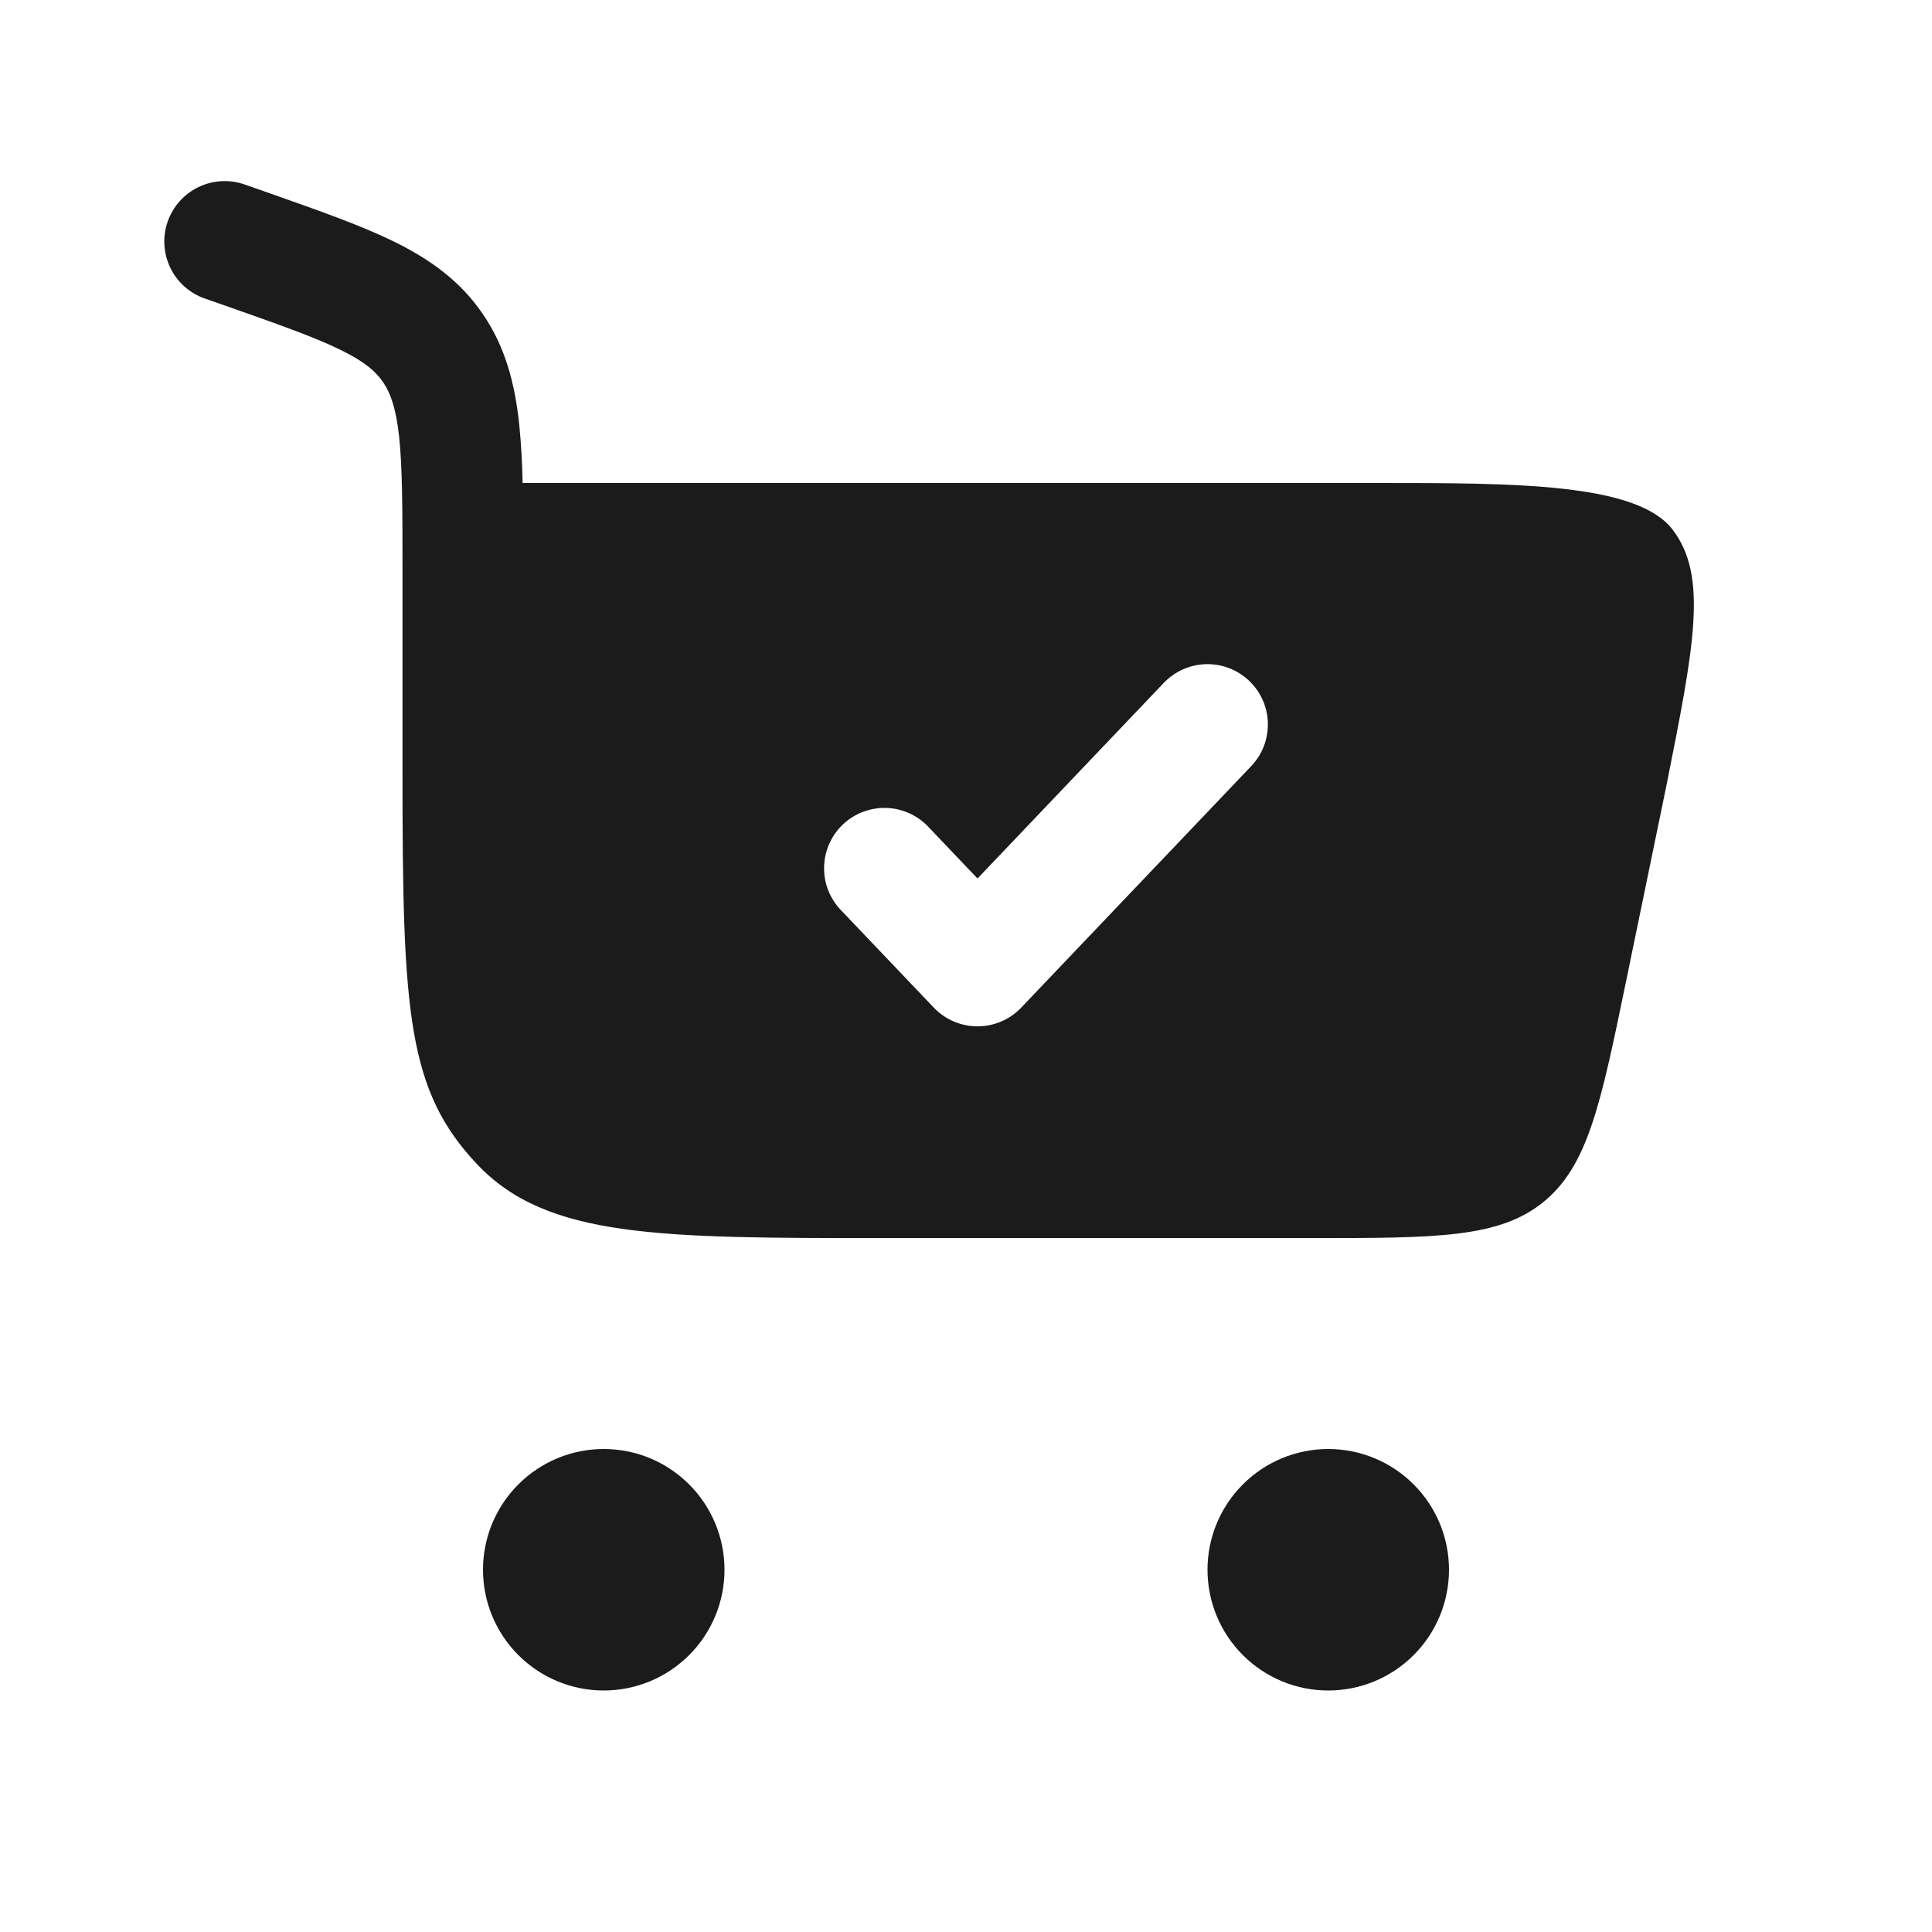 <svg xmlns="http://www.w3.org/2000/svg" width="48" height="48" viewBox="0 0 48 48" fill="none"><path fill-rule="evenodd" clip-rule="evenodd" d="M6.08 4.584C5.704 4.452 5.292 4.475 4.933 4.647C4.574 4.82 4.299 5.127 4.167 5.503C4.035 5.878 4.058 6.291 4.23 6.65C4.403 7.009 4.71 7.284 5.086 7.416L5.608 7.598C6.944 8.068 7.822 8.378 8.468 8.696C9.074 8.994 9.34 9.236 9.516 9.492C9.696 9.756 9.836 10.12 9.916 10.846C9.996 11.606 10 12.596 10 14.076V19.28C10 25.164 10.126 27.104 11.86 28.932C13.592 30.76 16.38 30.76 21.96 30.76H32.564C35.686 30.76 37.248 30.76 38.35 29.86C39.454 28.96 39.77 27.432 40.4 24.376L41.4 19.526C42.094 16.046 42.44 14.308 41.552 13.154C40.664 12 37.632 12 34.262 12H12.984C12.976 11.507 12.947 11.015 12.898 10.524C12.79 9.53 12.558 8.624 11.994 7.8C11.426 6.968 10.67 6.436 9.788 6.002C8.964 5.598 7.916 5.23 6.684 4.796L6.08 4.584ZM31.034 16.914C31.634 17.486 31.658 18.434 31.086 19.034L25.372 25.034C25.232 25.181 25.063 25.298 24.877 25.378C24.69 25.458 24.489 25.499 24.286 25.499C24.083 25.499 23.882 25.458 23.695 25.378C23.509 25.298 23.34 25.181 23.2 25.034L20.914 22.634C20.772 22.492 20.66 22.324 20.585 22.139C20.509 21.953 20.471 21.755 20.474 21.555C20.476 21.355 20.519 21.157 20.599 20.973C20.678 20.79 20.794 20.624 20.939 20.486C21.084 20.348 21.256 20.24 21.443 20.169C21.63 20.099 21.829 20.066 22.029 20.073C22.23 20.081 22.426 20.128 22.608 20.213C22.789 20.297 22.952 20.418 23.086 20.566L24.286 21.826L28.914 16.966C29.188 16.678 29.566 16.511 29.963 16.501C30.361 16.491 30.746 16.64 31.034 16.914Z" fill="#1B1B1B"></path><path d="M15 36C15.796 36 16.559 36.316 17.121 36.879C17.684 37.441 18 38.204 18 39C18 39.796 17.684 40.559 17.121 41.121C16.559 41.684 15.796 42 15 42C14.204 42 13.441 41.684 12.879 41.121C12.316 40.559 12 39.796 12 39C12 38.204 12.316 37.441 12.879 36.879C13.441 36.316 14.204 36 15 36ZM33 36C33.796 36 34.559 36.316 35.121 36.879C35.684 37.441 36 38.204 36 39C36 39.796 35.684 40.559 35.121 41.121C34.559 41.684 33.796 42 33 42C32.204 42 31.441 41.684 30.879 41.121C30.316 40.559 30 39.796 30 39C30 38.204 30.316 37.441 30.879 36.879C31.441 36.316 32.204 36 33 36Z" fill="#1B1B1B"></path></svg>